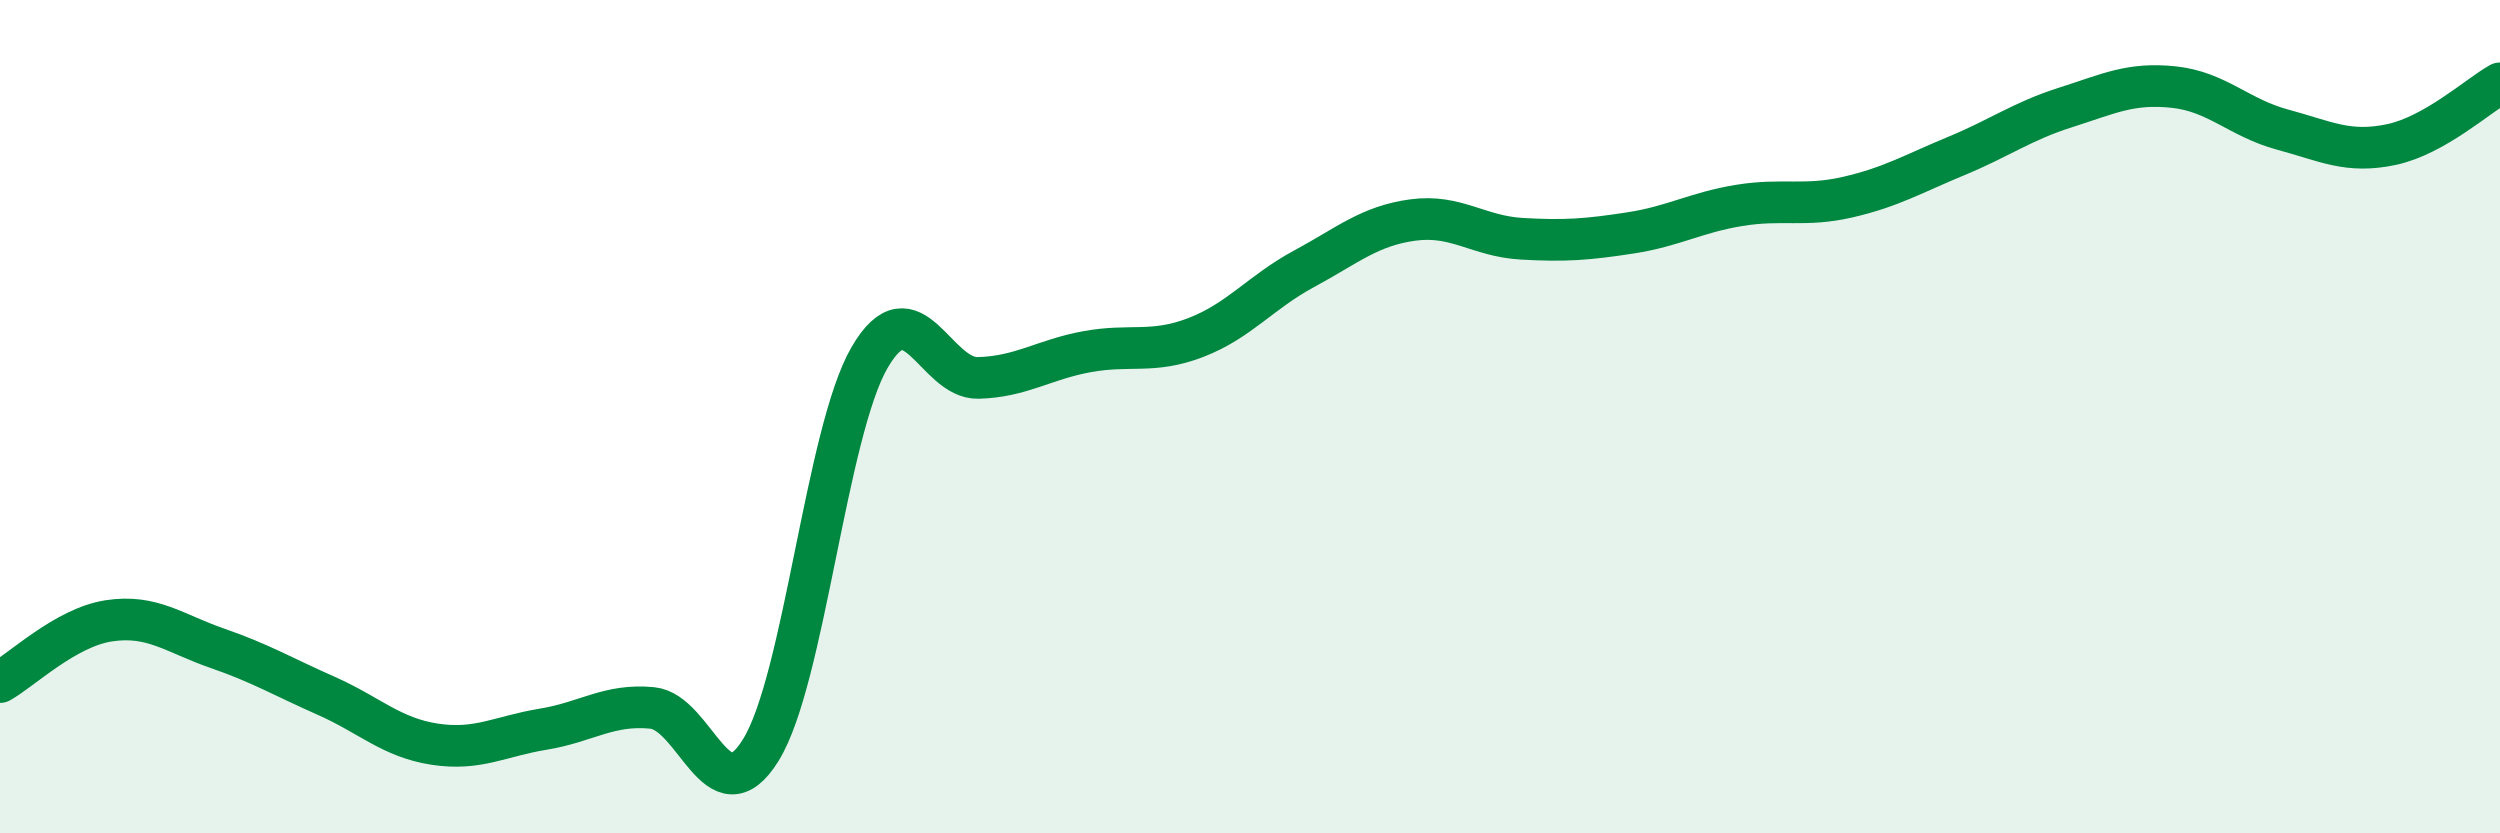 
    <svg width="60" height="20" viewBox="0 0 60 20" xmlns="http://www.w3.org/2000/svg">
      <path
        d="M 0,16.37 C 0.52,16.08 1.57,15.06 2.61,14.9 C 3.65,14.74 4.18,15.2 5.22,15.56 C 6.26,15.92 6.79,16.24 7.83,16.7 C 8.87,17.16 9.39,17.7 10.43,17.86 C 11.47,18.02 12,17.67 13.04,17.5 C 14.08,17.33 14.61,16.89 15.65,16.99 C 16.69,17.09 17.22,19.68 18.26,18 C 19.3,16.32 19.83,10.37 20.87,8.58 C 21.91,6.79 22.44,9.1 23.48,9.07 C 24.52,9.04 25.05,8.63 26.09,8.44 C 27.13,8.25 27.66,8.5 28.7,8.1 C 29.74,7.7 30.26,7.01 31.3,6.45 C 32.34,5.89 32.87,5.42 33.91,5.28 C 34.95,5.14 35.48,5.67 36.52,5.73 C 37.56,5.79 38.09,5.75 39.13,5.59 C 40.17,5.43 40.7,5.1 41.74,4.93 C 42.78,4.76 43.31,4.97 44.35,4.73 C 45.39,4.49 45.92,4.17 46.96,3.74 C 48,3.31 48.53,2.91 49.57,2.58 C 50.61,2.25 51.13,1.98 52.17,2.09 C 53.21,2.2 53.74,2.83 54.78,3.11 C 55.82,3.39 56.35,3.69 57.39,3.47 C 58.43,3.25 59.48,2.29 60,2L60 20L0 20Z"
        fill="#008740"
        opacity="0.1"
        stroke-linecap="round"
        stroke-linejoin="round"
      />
      <path
        d="M 0,16.37 C 0.52,16.08 1.57,15.06 2.61,14.9 C 3.65,14.74 4.18,15.2 5.22,15.56 C 6.26,15.92 6.79,16.24 7.83,16.7 C 8.87,17.16 9.39,17.7 10.43,17.86 C 11.47,18.02 12,17.67 13.04,17.5 C 14.08,17.33 14.61,16.89 15.65,16.99 C 16.69,17.09 17.22,19.68 18.26,18 C 19.3,16.32 19.83,10.37 20.87,8.58 C 21.91,6.79 22.44,9.1 23.48,9.07 C 24.52,9.04 25.05,8.63 26.09,8.44 C 27.13,8.25 27.66,8.5 28.7,8.1 C 29.74,7.7 30.26,7.01 31.3,6.45 C 32.34,5.89 32.87,5.42 33.91,5.28 C 34.95,5.14 35.48,5.67 36.52,5.73 C 37.56,5.79 38.09,5.75 39.13,5.59 C 40.17,5.43 40.7,5.1 41.74,4.93 C 42.78,4.76 43.31,4.97 44.35,4.73 C 45.39,4.49 45.92,4.17 46.96,3.74 C 48,3.31 48.53,2.91 49.57,2.58 C 50.61,2.25 51.13,1.98 52.17,2.09 C 53.21,2.2 53.74,2.83 54.78,3.11 C 55.82,3.39 56.35,3.69 57.39,3.47 C 58.43,3.25 59.48,2.29 60,2"
        stroke="#008740"
        stroke-width="1"
        fill="none"
        stroke-linecap="round"
        stroke-linejoin="round"
      />
    </svg>
  
